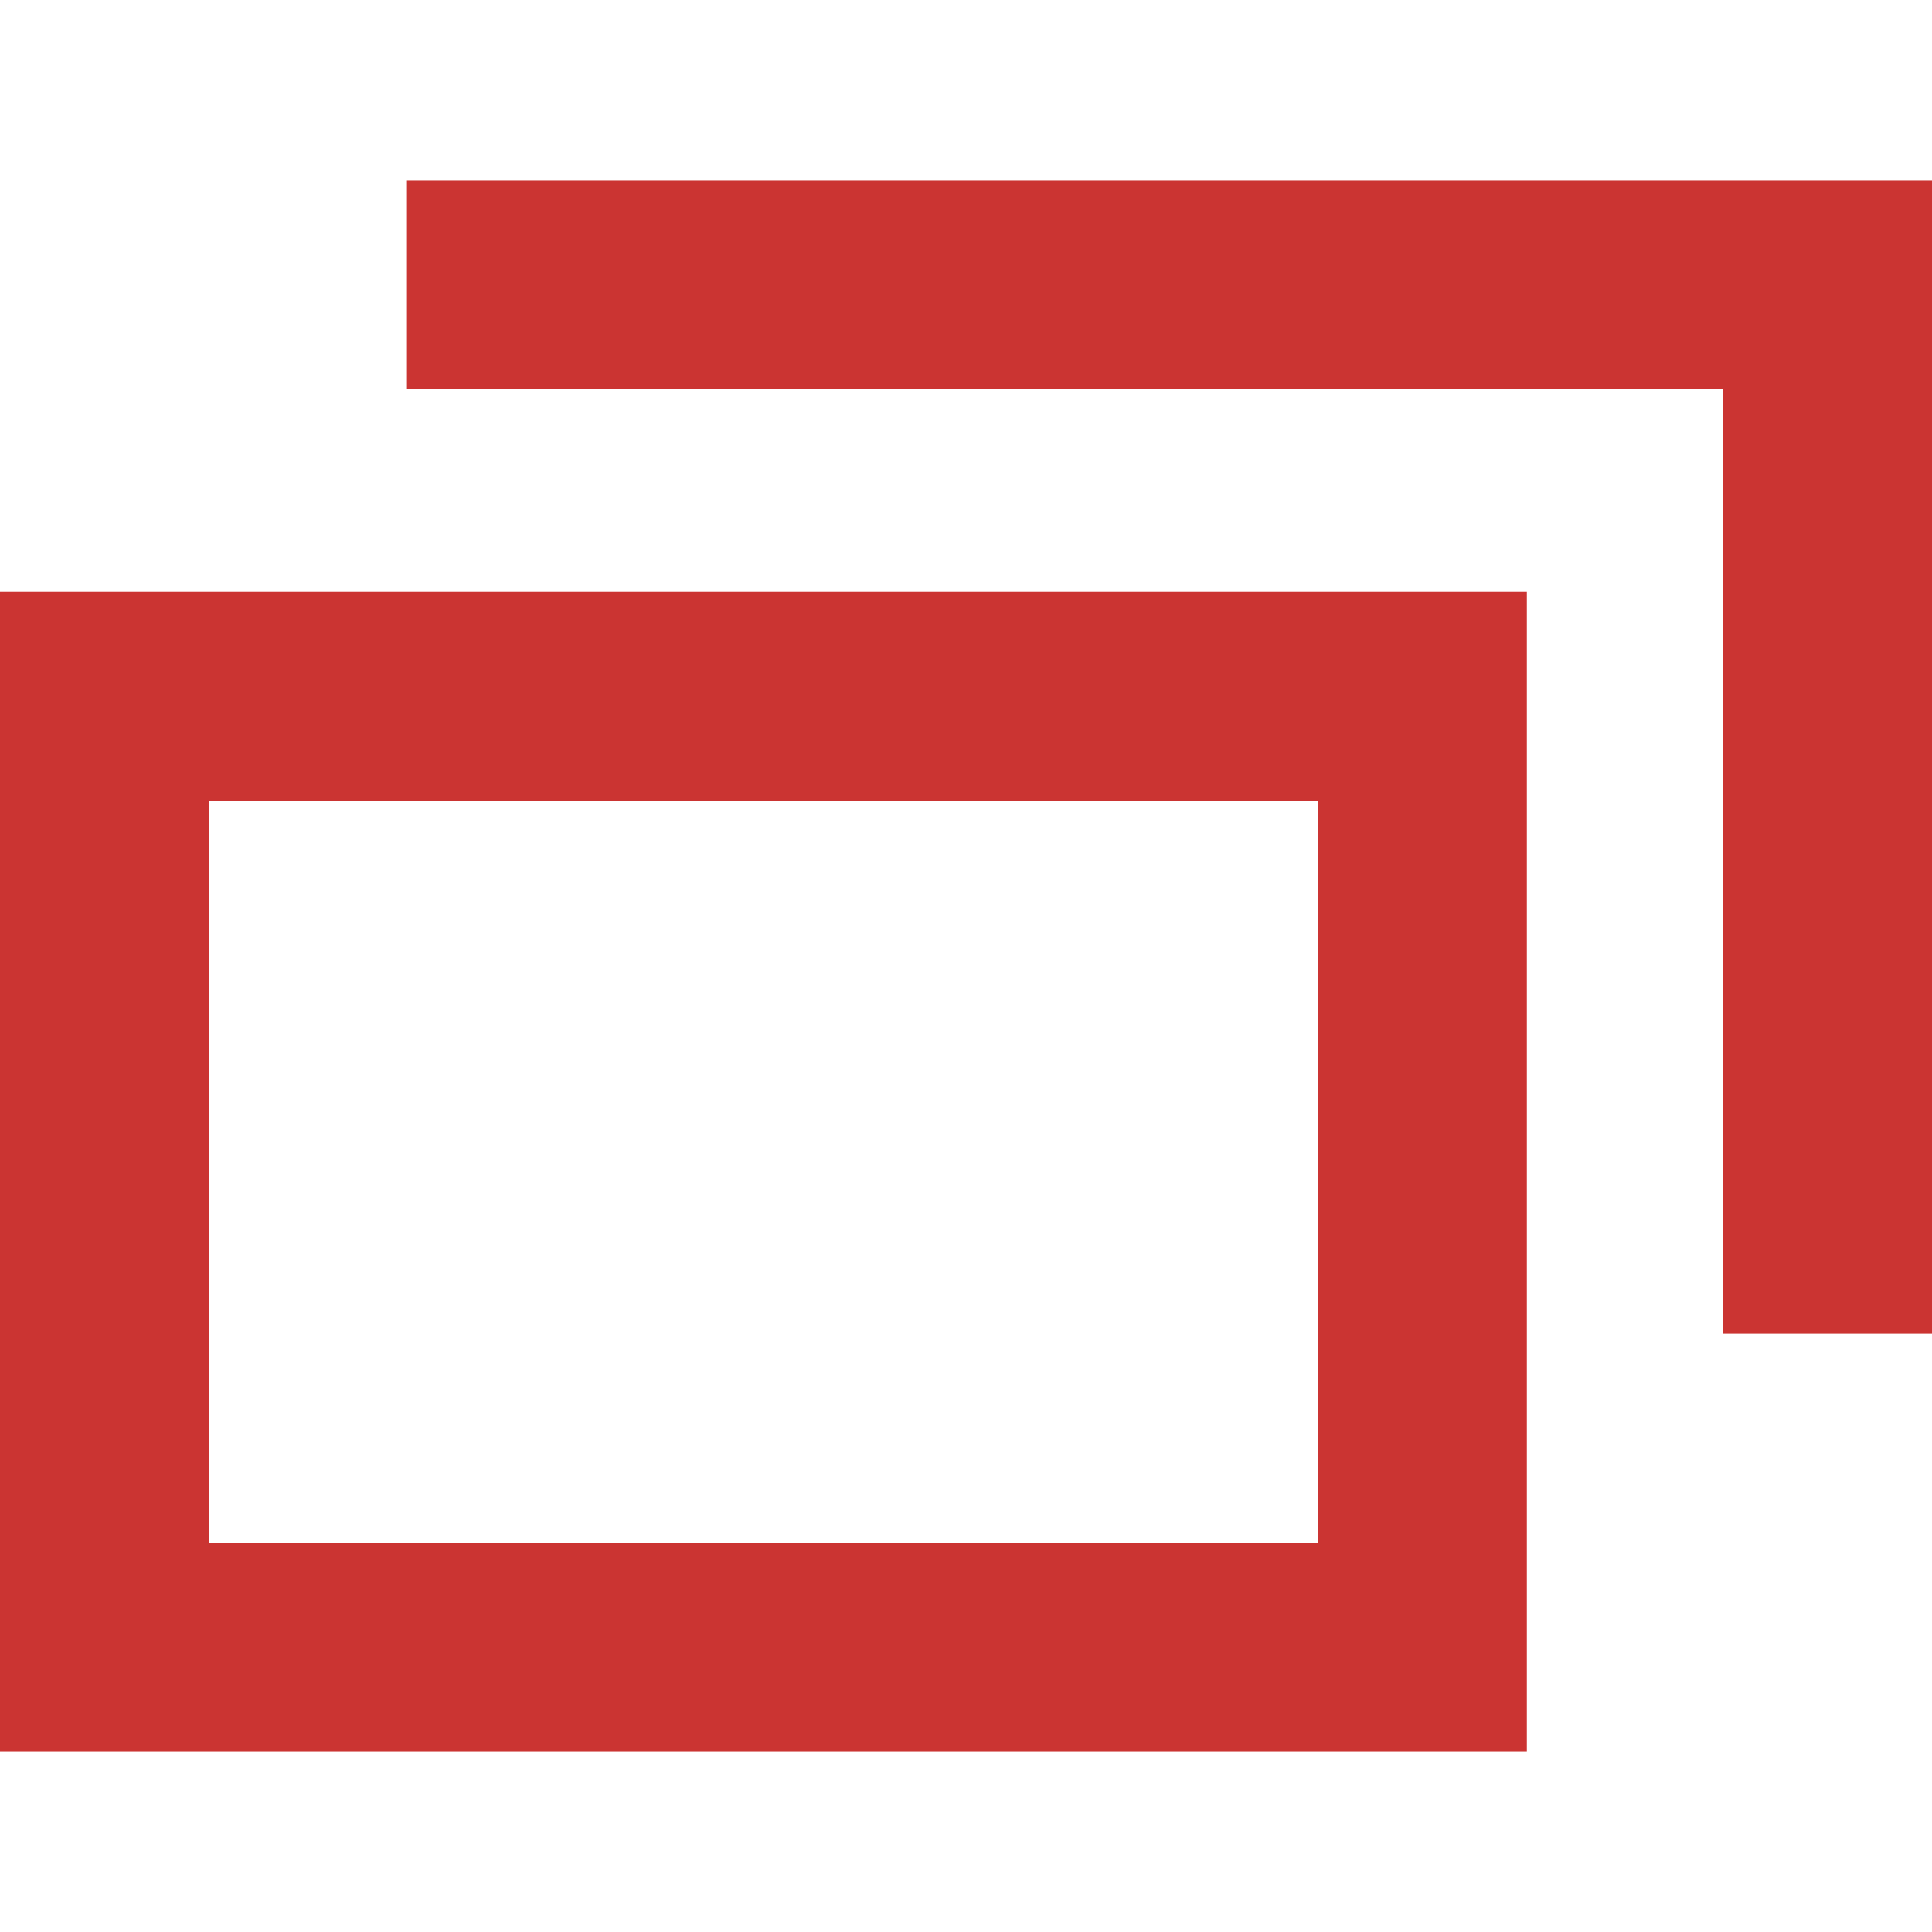 <svg xmlns="http://www.w3.org/2000/svg" width="314.49" height="314.49"><g fill="none" stroke="#cb3432" stroke-width="34.016"><path d="M17.008 113.334h214.526v154.781H17.008z"/><path d="M66.245 46.375h231.237v170.698"/></g></svg>